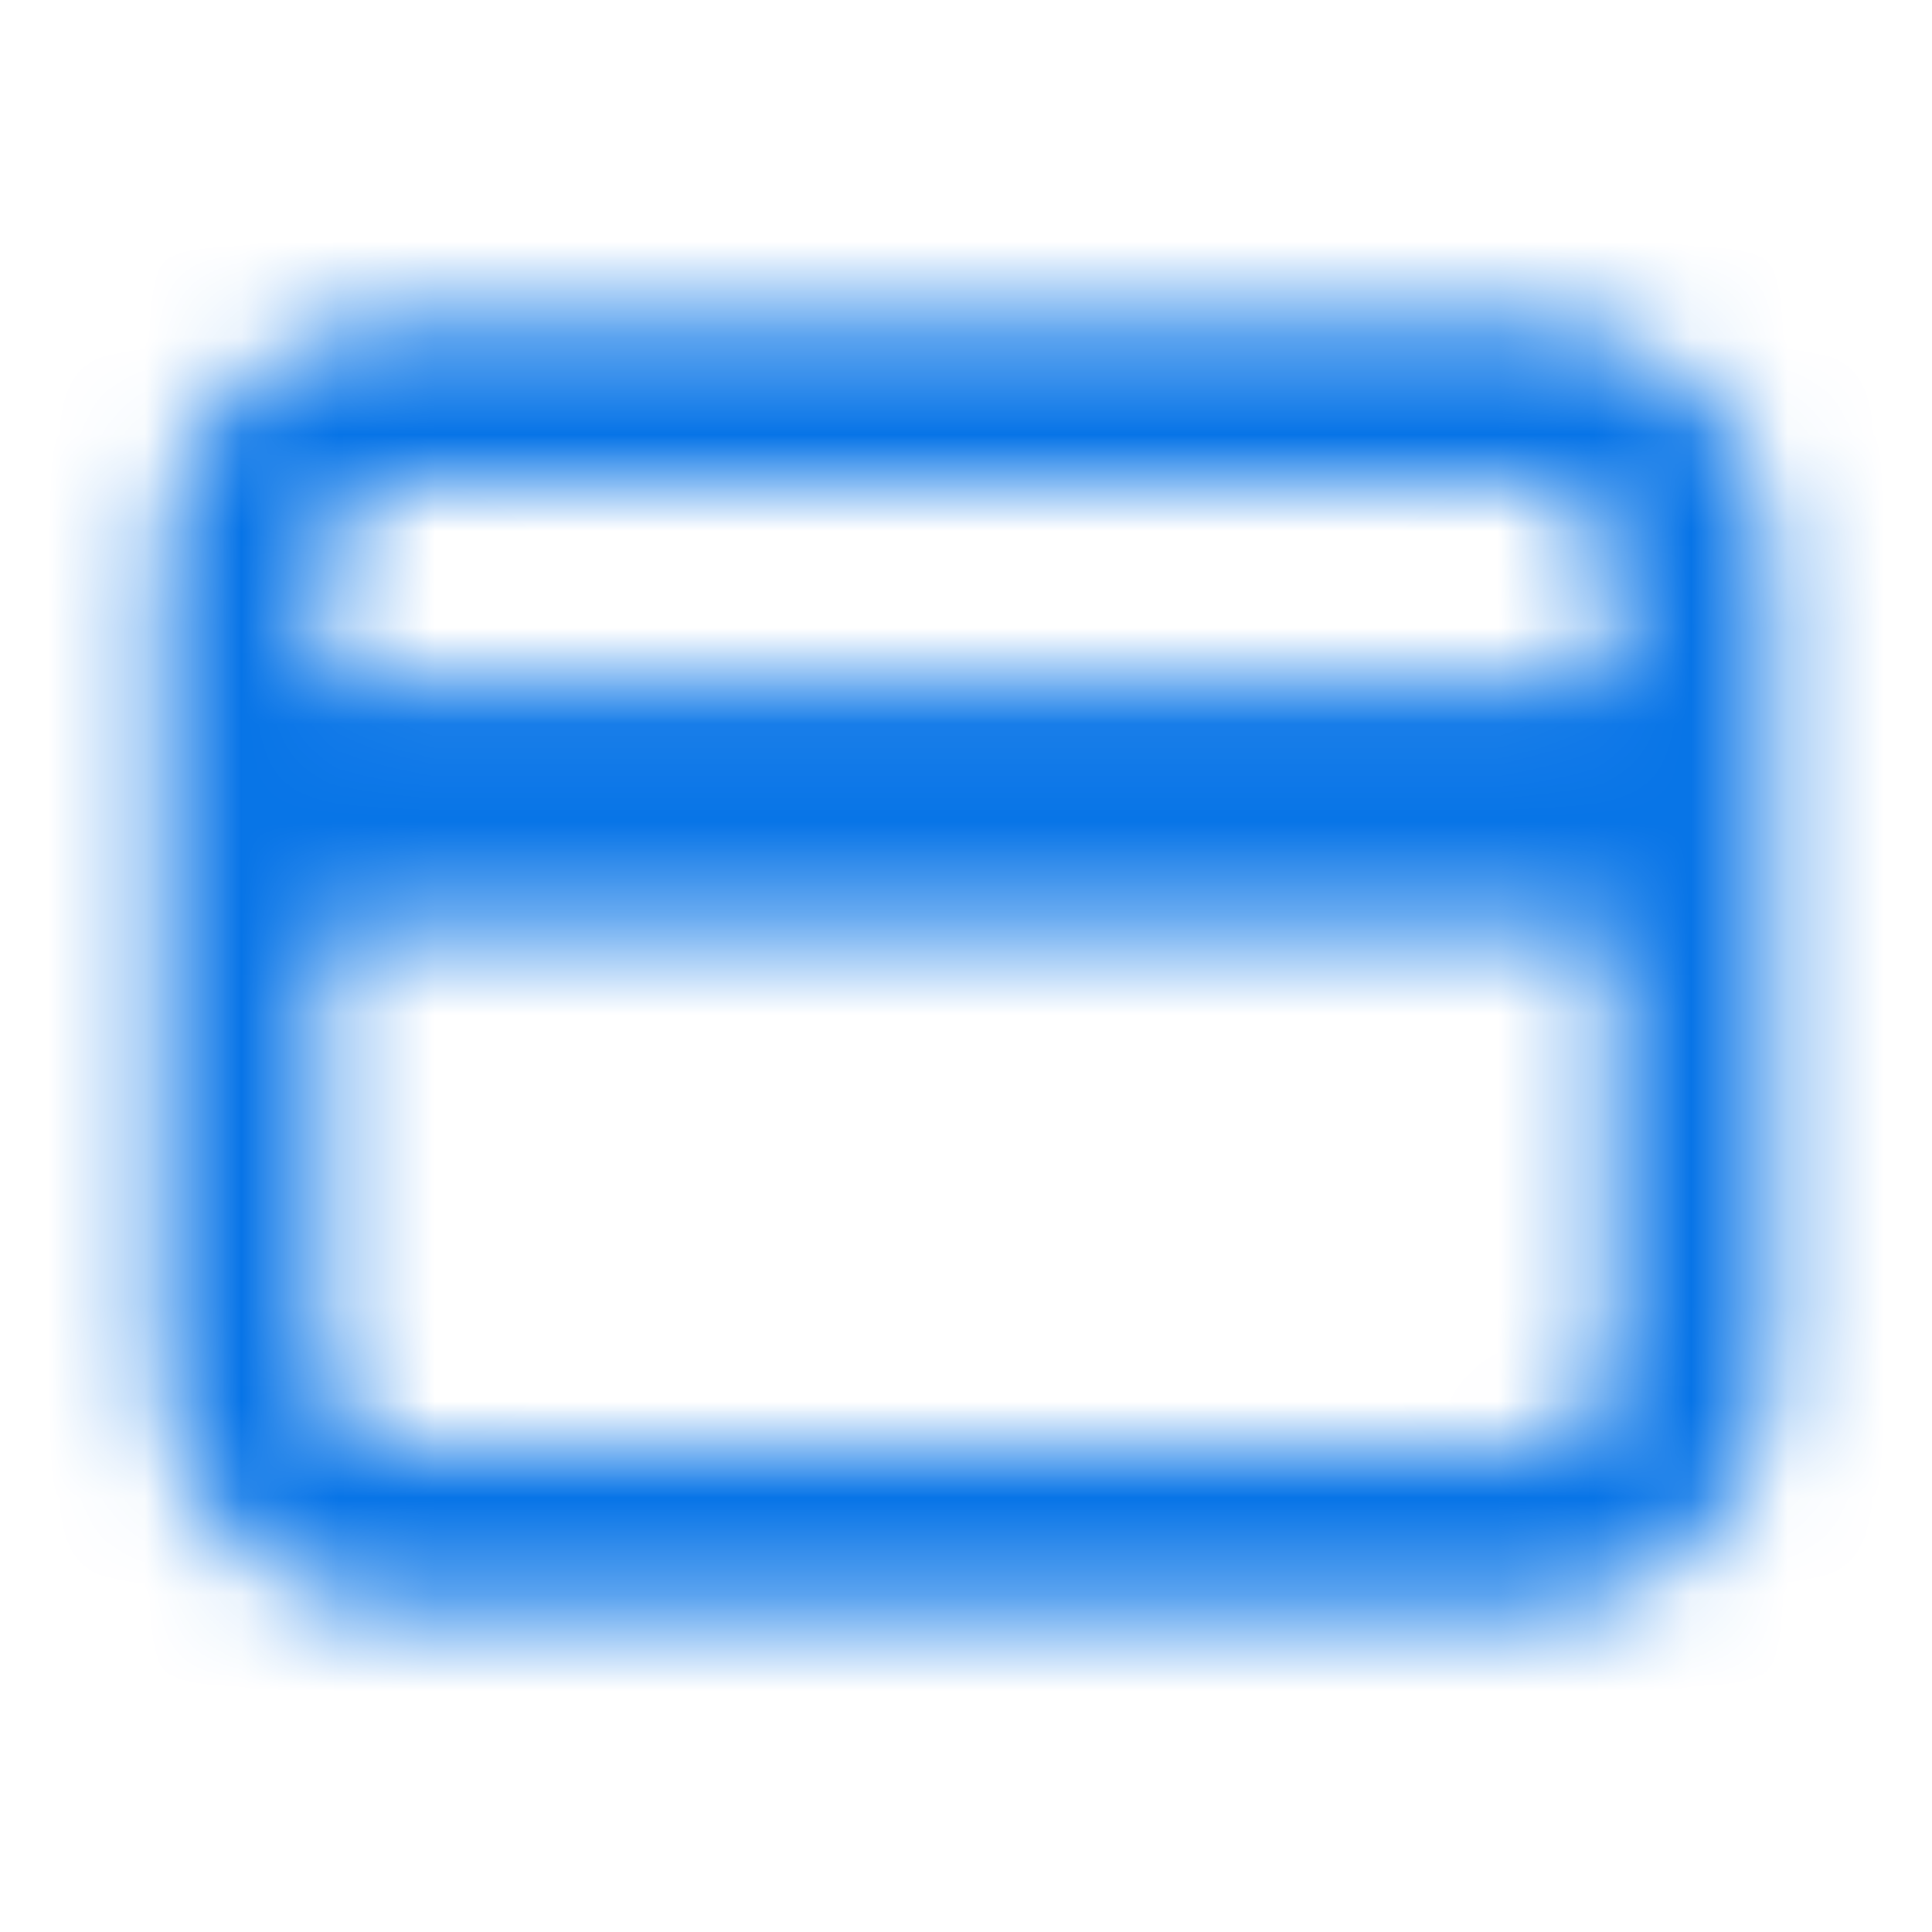<svg width="20" height="20" viewBox="0 0 20 20" fill="none" xmlns="http://www.w3.org/2000/svg">
<mask id="mask0_403_2134" style="mask-type:alpha" maskUnits="userSpaceOnUse" x="0" y="0" width="20" height="20">
<path fill-rule="evenodd" clip-rule="evenodd" d="M4.167 3.333C2.786 3.333 1.667 4.453 1.667 5.833V14.167C1.667 15.547 2.786 16.667 4.167 16.667H15.833C17.214 16.667 18.333 15.547 18.333 14.167V5.833C18.333 4.453 17.214 3.333 15.833 3.333H4.167ZM16.667 7.083V5.833C16.667 5.373 16.294 5 15.833 5H4.167C3.706 5 3.333 5.373 3.333 5.833V7.083H16.667ZM3.333 9.584H16.667V14.167C16.667 14.627 16.294 15 15.833 15H4.167C3.706 15 3.333 14.627 3.333 14.167V9.584Z" fill="black"/>
</mask>
<g mask="url(#mask0_403_2134)">
<rect width="20" height="20" fill="#0774E7"/>
</g>
</svg>
